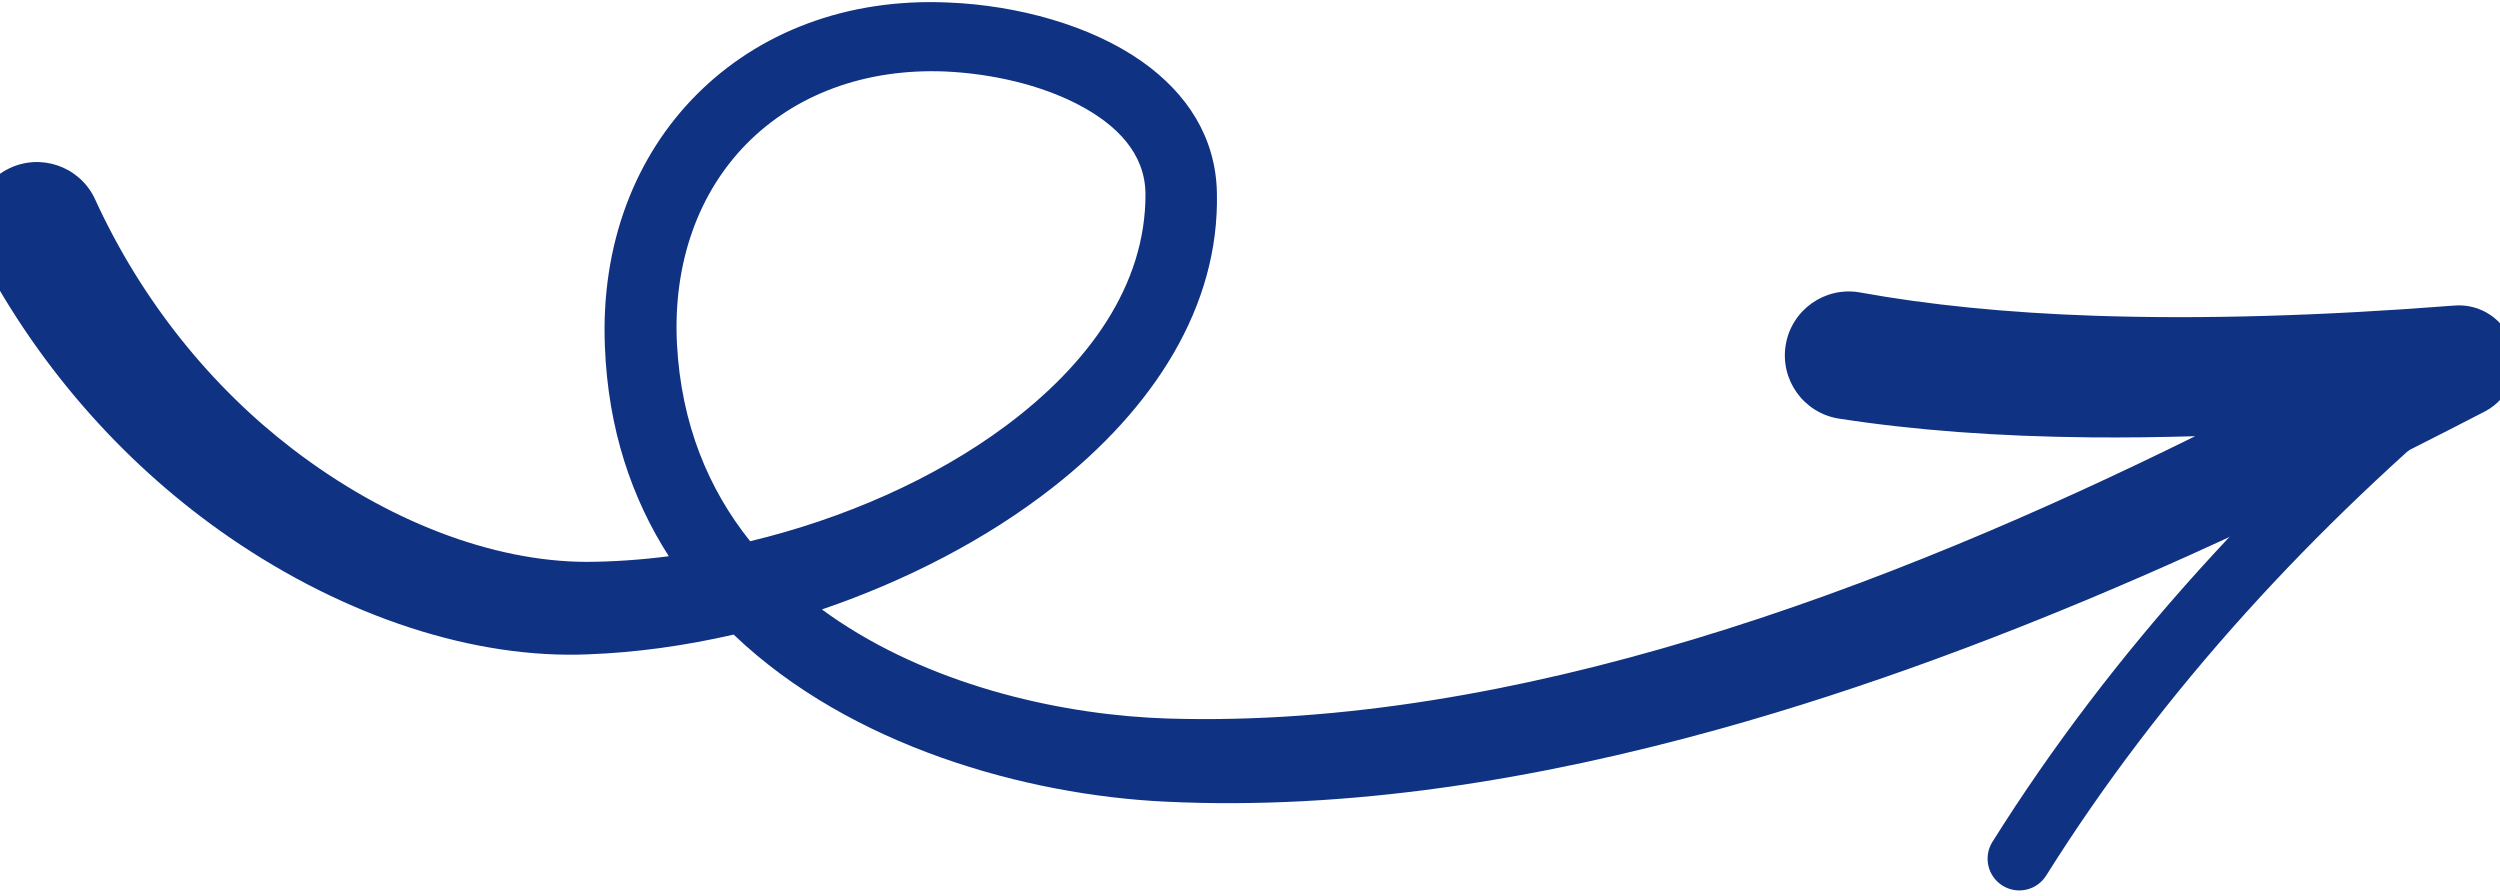<?xml version="1.0" encoding="UTF-8" standalone="no"?> <svg xmlns="http://www.w3.org/2000/svg" xmlns:xlink="http://www.w3.org/1999/xlink" xmlns:serif="http://www.serif.com/" width="100%" height="100%" viewBox="0 0 187 67" version="1.1" xml:space="preserve" style="fill-rule:evenodd;clip-rule:evenodd;stroke-linejoin:round;stroke-miterlimit:2;"> <path d="M50.028,41.607C47.942,41.875 45.879,42.018 43.874,42.028C36.849,42.012 28.935,38.98 21.907,33.601C15.896,29 10.614,22.601 7.064,14.804C5.905,12.432 3.037,11.447 0.665,12.607C-1.708,13.766 -2.692,16.634 -1.533,19.006C3.147,27.951 9.787,35.115 17.134,40.173C25.895,46.205 35.582,49.311 44.017,48.943C47.543,48.814 51.213,48.309 54.877,47.466L54.904,47.492C63.611,55.812 76.744,59.467 87.155,59.963C100.865,60.63 115.012,58.312 128.592,54.537C150.759,48.374 171.389,38.261 185.902,30.76C187.67,29.82 188.53,27.764 187.958,25.845C187.386,23.926 185.541,22.676 183.546,22.858C173.607,23.635 164.622,23.891 156.608,23.616C150.11,23.394 144.267,22.81 139.087,21.868C136.483,21.428 134.012,23.185 133.573,25.789C133.134,28.393 134.891,30.864 137.495,31.303C143.1,32.175 149.408,32.652 156.411,32.715C158.917,32.737 161.513,32.708 164.198,32.628C153.033,38.141 140.164,43.763 126.65,47.828C113.83,51.684 100.431,54.138 87.399,53.748C79.687,53.513 70.221,51.43 62.77,46.489C62.332,46.198 61.901,45.897 61.479,45.586C67.801,43.43 73.825,40.316 78.734,36.47C86.285,30.555 91.228,22.943 91.024,14.408C90.942,10.28 88.798,6.994 85.443,4.617C81.602,1.896 76.104,0.398 70.948,0.189C63.266,-0.162 56.7,2.47 52.117,7.067C47.548,11.649 44.926,18.223 45.246,25.94C45.489,32.107 47.256,37.288 50.028,41.607ZM56.111,40.484C63.05,38.818 69.852,35.855 75.22,31.866C81.404,27.269 85.715,21.343 85.681,14.485C85.652,11.463 83.519,9.337 80.736,7.866C77.823,6.327 74.172,5.509 70.723,5.348C64.655,5.097 59.44,7.106 55.843,10.759C52.268,14.39 50.334,19.62 50.635,25.694C50.948,31.727 53.003,36.602 56.111,40.484Z" style="fill:rgb(16,50,131);"></path> <path d="M153.054,65.492C157.373,58.609 162.368,52.063 167.992,45.832C173.396,39.844 179.382,34.146 185.906,28.717C186.912,27.879 187.05,26.382 186.212,25.375C185.374,24.368 183.877,24.231 182.87,25.069C176.168,30.646 170.021,36.5 164.469,42.652C158.657,49.091 153.497,55.857 149.034,62.97C148.338,64.08 148.674,65.545 149.783,66.241C150.893,66.937 152.358,66.602 153.054,65.492Z" style="fill:rgb(16,50,131);"></path> </svg> 